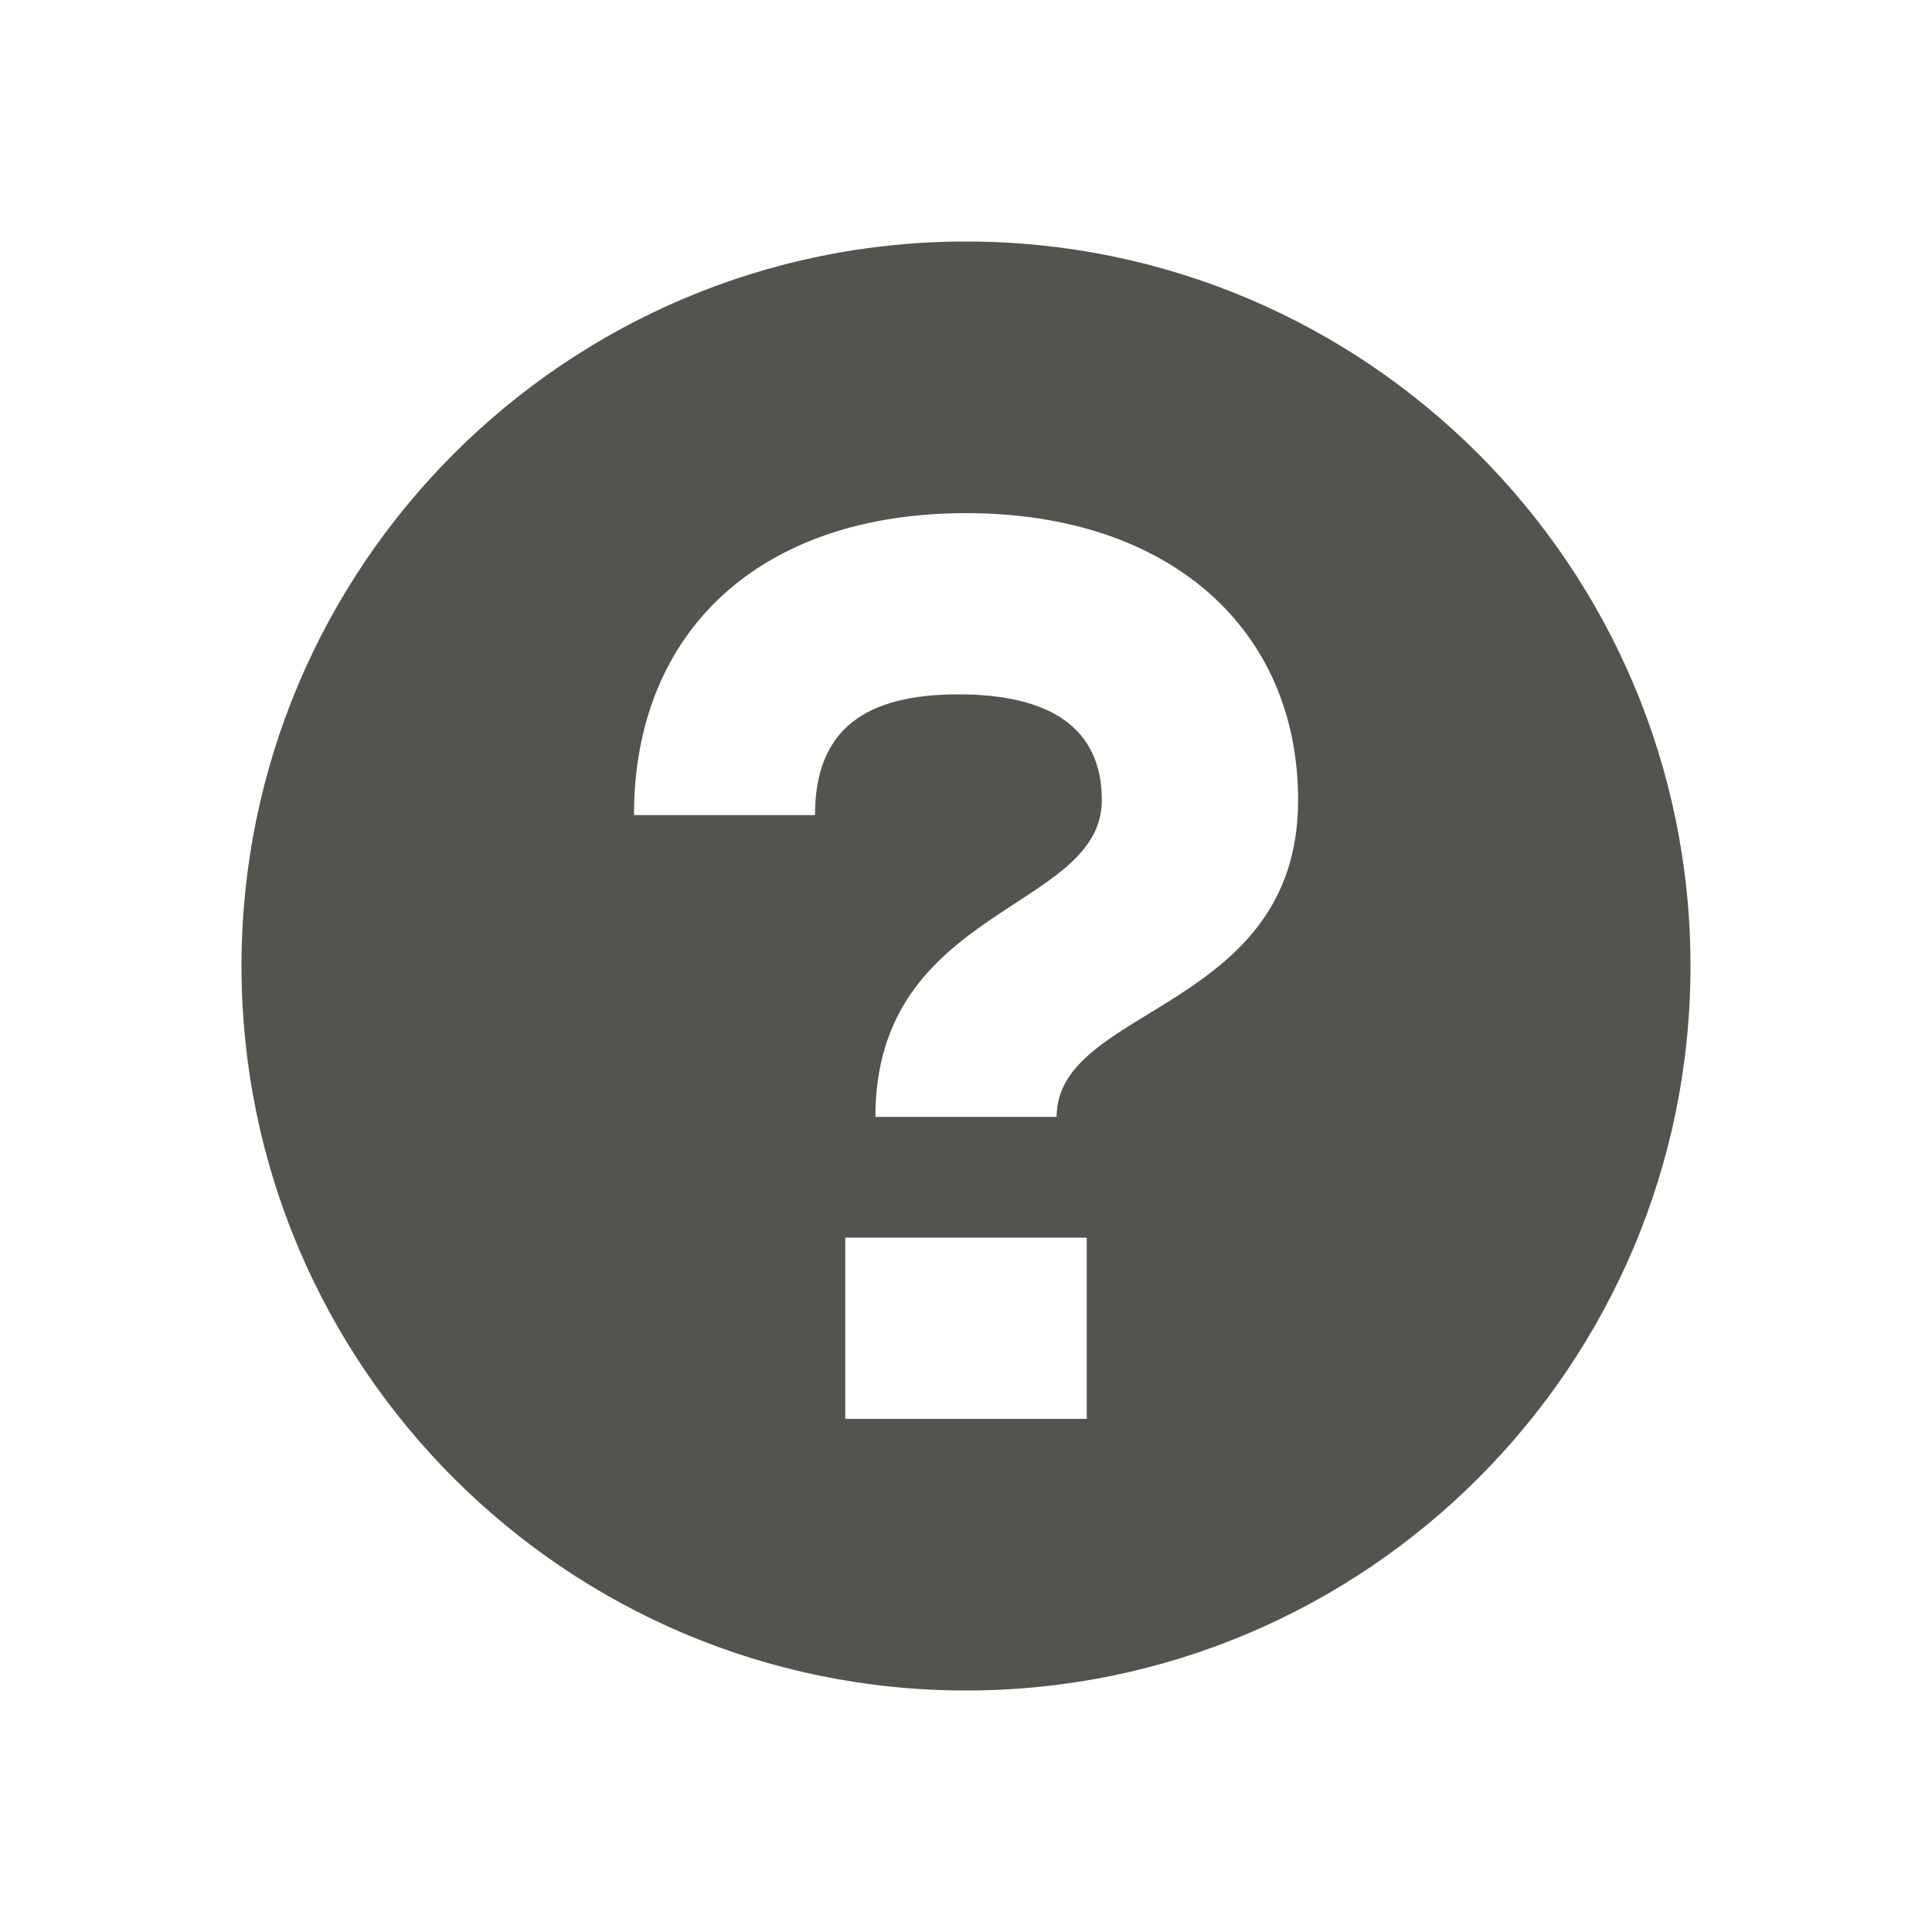 <svg xmlns="http://www.w3.org/2000/svg" viewBox="0 0 20 20" fill="#55534E"><path d="M10 2.5c-4.14 0-7.5 3.36-7.5 7.5s3.36 7.5 7.5 7.5 7.5-3.36 7.5-7.5-3.36-7.5-7.5-7.5m1.25 12.188h-2.5v-1.876h2.5zm-.312-3.126H9.062c0-2.187 2.344-2.128 2.344-3.28 0-.745-.534-1.094-1.484-1.094s-1.485.35-1.485 1.25H6.563c0-1.913 1.315-3.126 3.437-3.126s3.438 1.213 3.438 2.97c0 2.187-2.5 2.127-2.5 3.28" fill="#55534E"></path></svg>